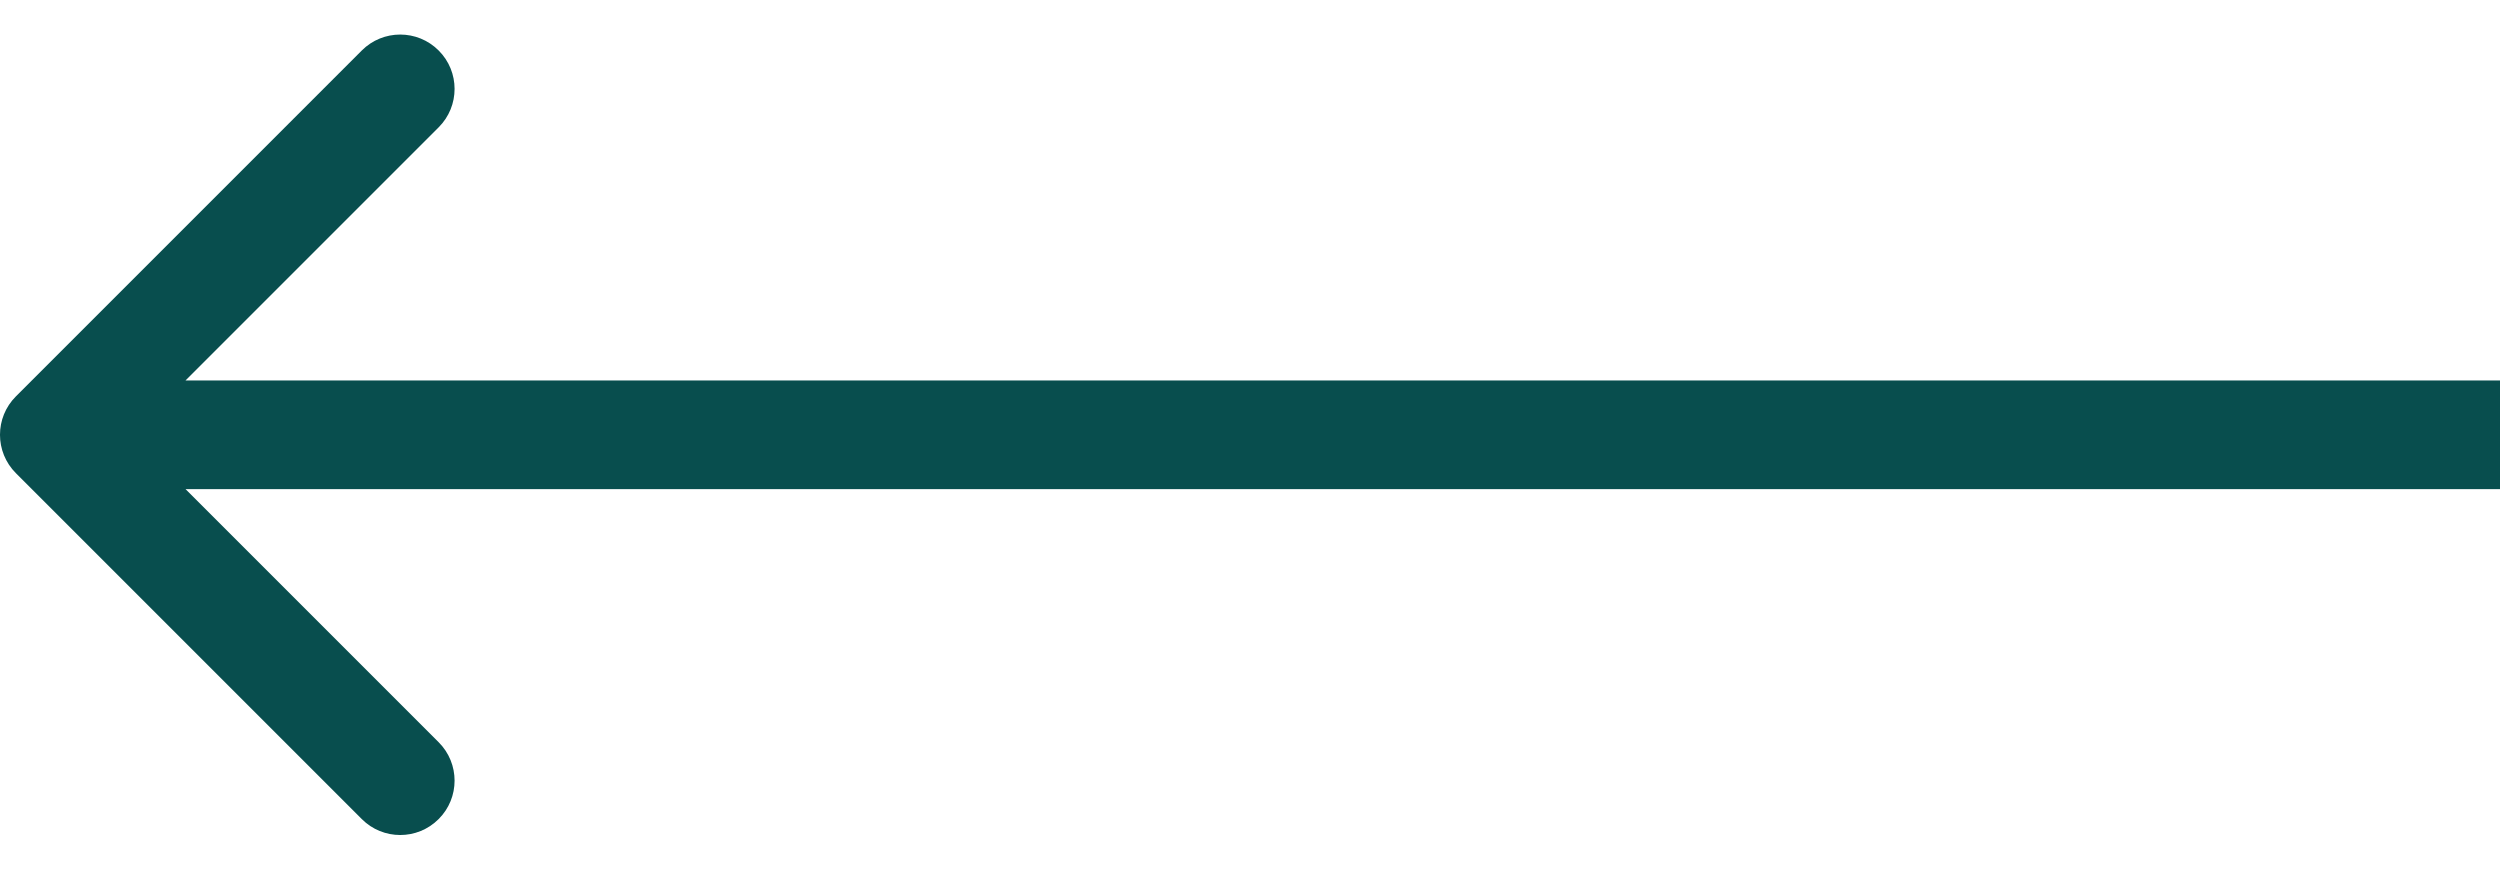 <?xml version="1.0" encoding="UTF-8"?>
<svg xmlns="http://www.w3.org/2000/svg" width="46" height="16" viewBox="0 0 46 16" fill="none">
  <path d="M0.293 8.707C-0.098 8.317 -0.098 7.683 0.293 7.293L6.657 0.929C7.047 0.538 7.681 0.538 8.071 0.929C8.462 1.319 8.462 1.953 8.071 2.343L2.414 8L8.071 13.657C8.462 14.047 8.462 14.681 8.071 15.071C7.681 15.462 7.047 15.462 6.657 15.071L0.293 8.707ZM46 8V9H1V8V7H46V8Z" fill="#084E4E"></path>
</svg>
